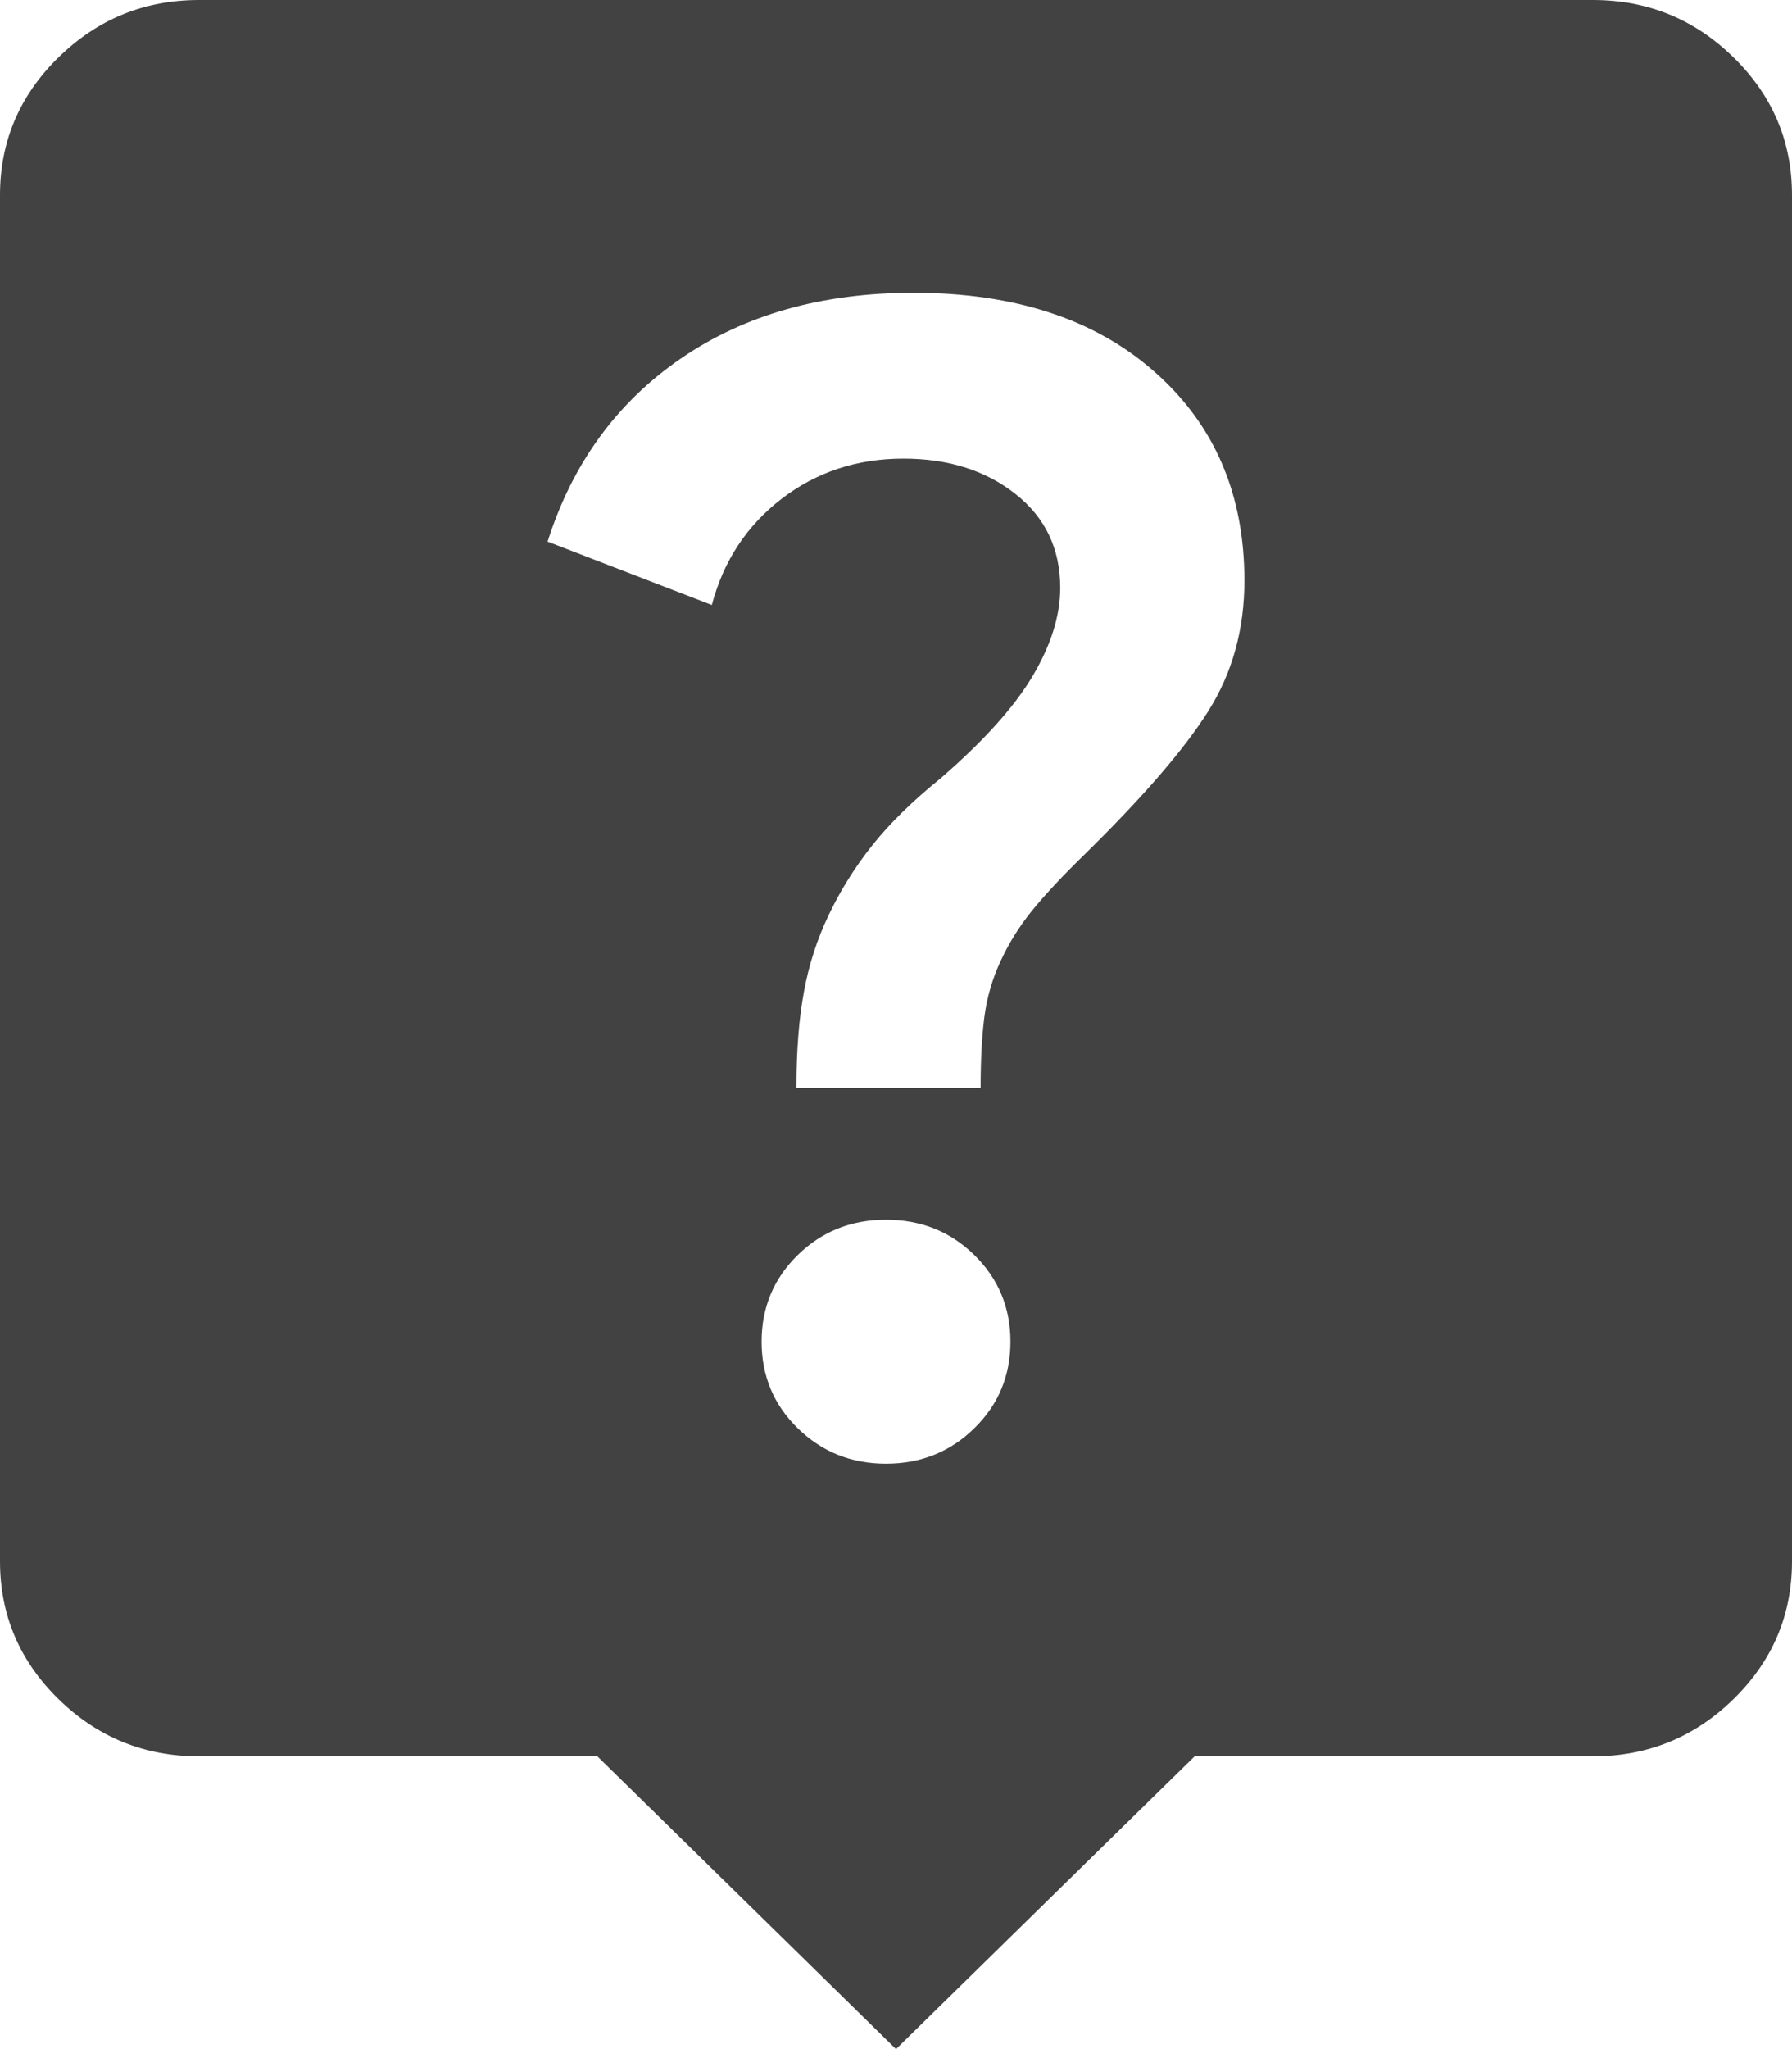 <svg xmlns="http://www.w3.org/2000/svg" width="14" height="16" viewBox="0 0 14 16" fill="none">
  <path d="M7 16L4.667 13.714H1.556C1.128 13.714 0.762 13.565 0.457 13.267C0.152 12.968 0 12.61 0 12.191V1.524C0 1.105 0.152 0.746 0.457 0.448C0.762 0.149 1.128 0 1.556 0H12.444C12.872 0 13.238 0.149 13.543 0.448C13.848 0.746 14 1.105 14 1.524V12.191C14 12.61 13.848 12.968 13.543 13.267C13.238 13.565 12.872 13.714 12.444 13.714H9.333L7 16ZM6.922 11.429C7.194 11.429 7.425 11.336 7.612 11.152C7.8 10.968 7.894 10.743 7.894 10.476C7.894 10.21 7.8 9.984 7.612 9.8C7.425 9.616 7.194 9.524 6.922 9.524C6.65 9.524 6.42 9.616 6.232 9.8C6.044 9.984 5.95 10.21 5.95 10.476C5.95 10.743 6.044 10.968 6.232 11.152C6.42 11.336 6.65 11.429 6.922 11.429ZM6.222 8.495H7.661C7.661 8.279 7.671 8.095 7.69 7.943C7.71 7.79 7.752 7.644 7.817 7.505C7.881 7.365 7.963 7.235 8.06 7.114C8.157 6.994 8.296 6.844 8.478 6.667C8.931 6.222 9.252 5.851 9.44 5.552C9.628 5.254 9.722 4.914 9.722 4.533C9.722 3.86 9.489 3.317 9.022 2.905C8.556 2.492 7.927 2.286 7.136 2.286C6.423 2.286 5.817 2.457 5.318 2.8C4.819 3.143 4.472 3.619 4.278 4.229L5.561 4.724C5.652 4.381 5.833 4.105 6.106 3.895C6.378 3.686 6.695 3.581 7.058 3.581C7.408 3.581 7.7 3.673 7.933 3.857C8.167 4.041 8.283 4.286 8.283 4.59C8.283 4.806 8.212 5.035 8.069 5.276C7.927 5.517 7.687 5.784 7.35 6.076C7.13 6.254 6.951 6.429 6.815 6.6C6.679 6.771 6.566 6.952 6.475 7.143C6.384 7.333 6.319 7.533 6.281 7.743C6.242 7.952 6.222 8.203 6.222 8.495Z" fill="#424242"/>
</svg>